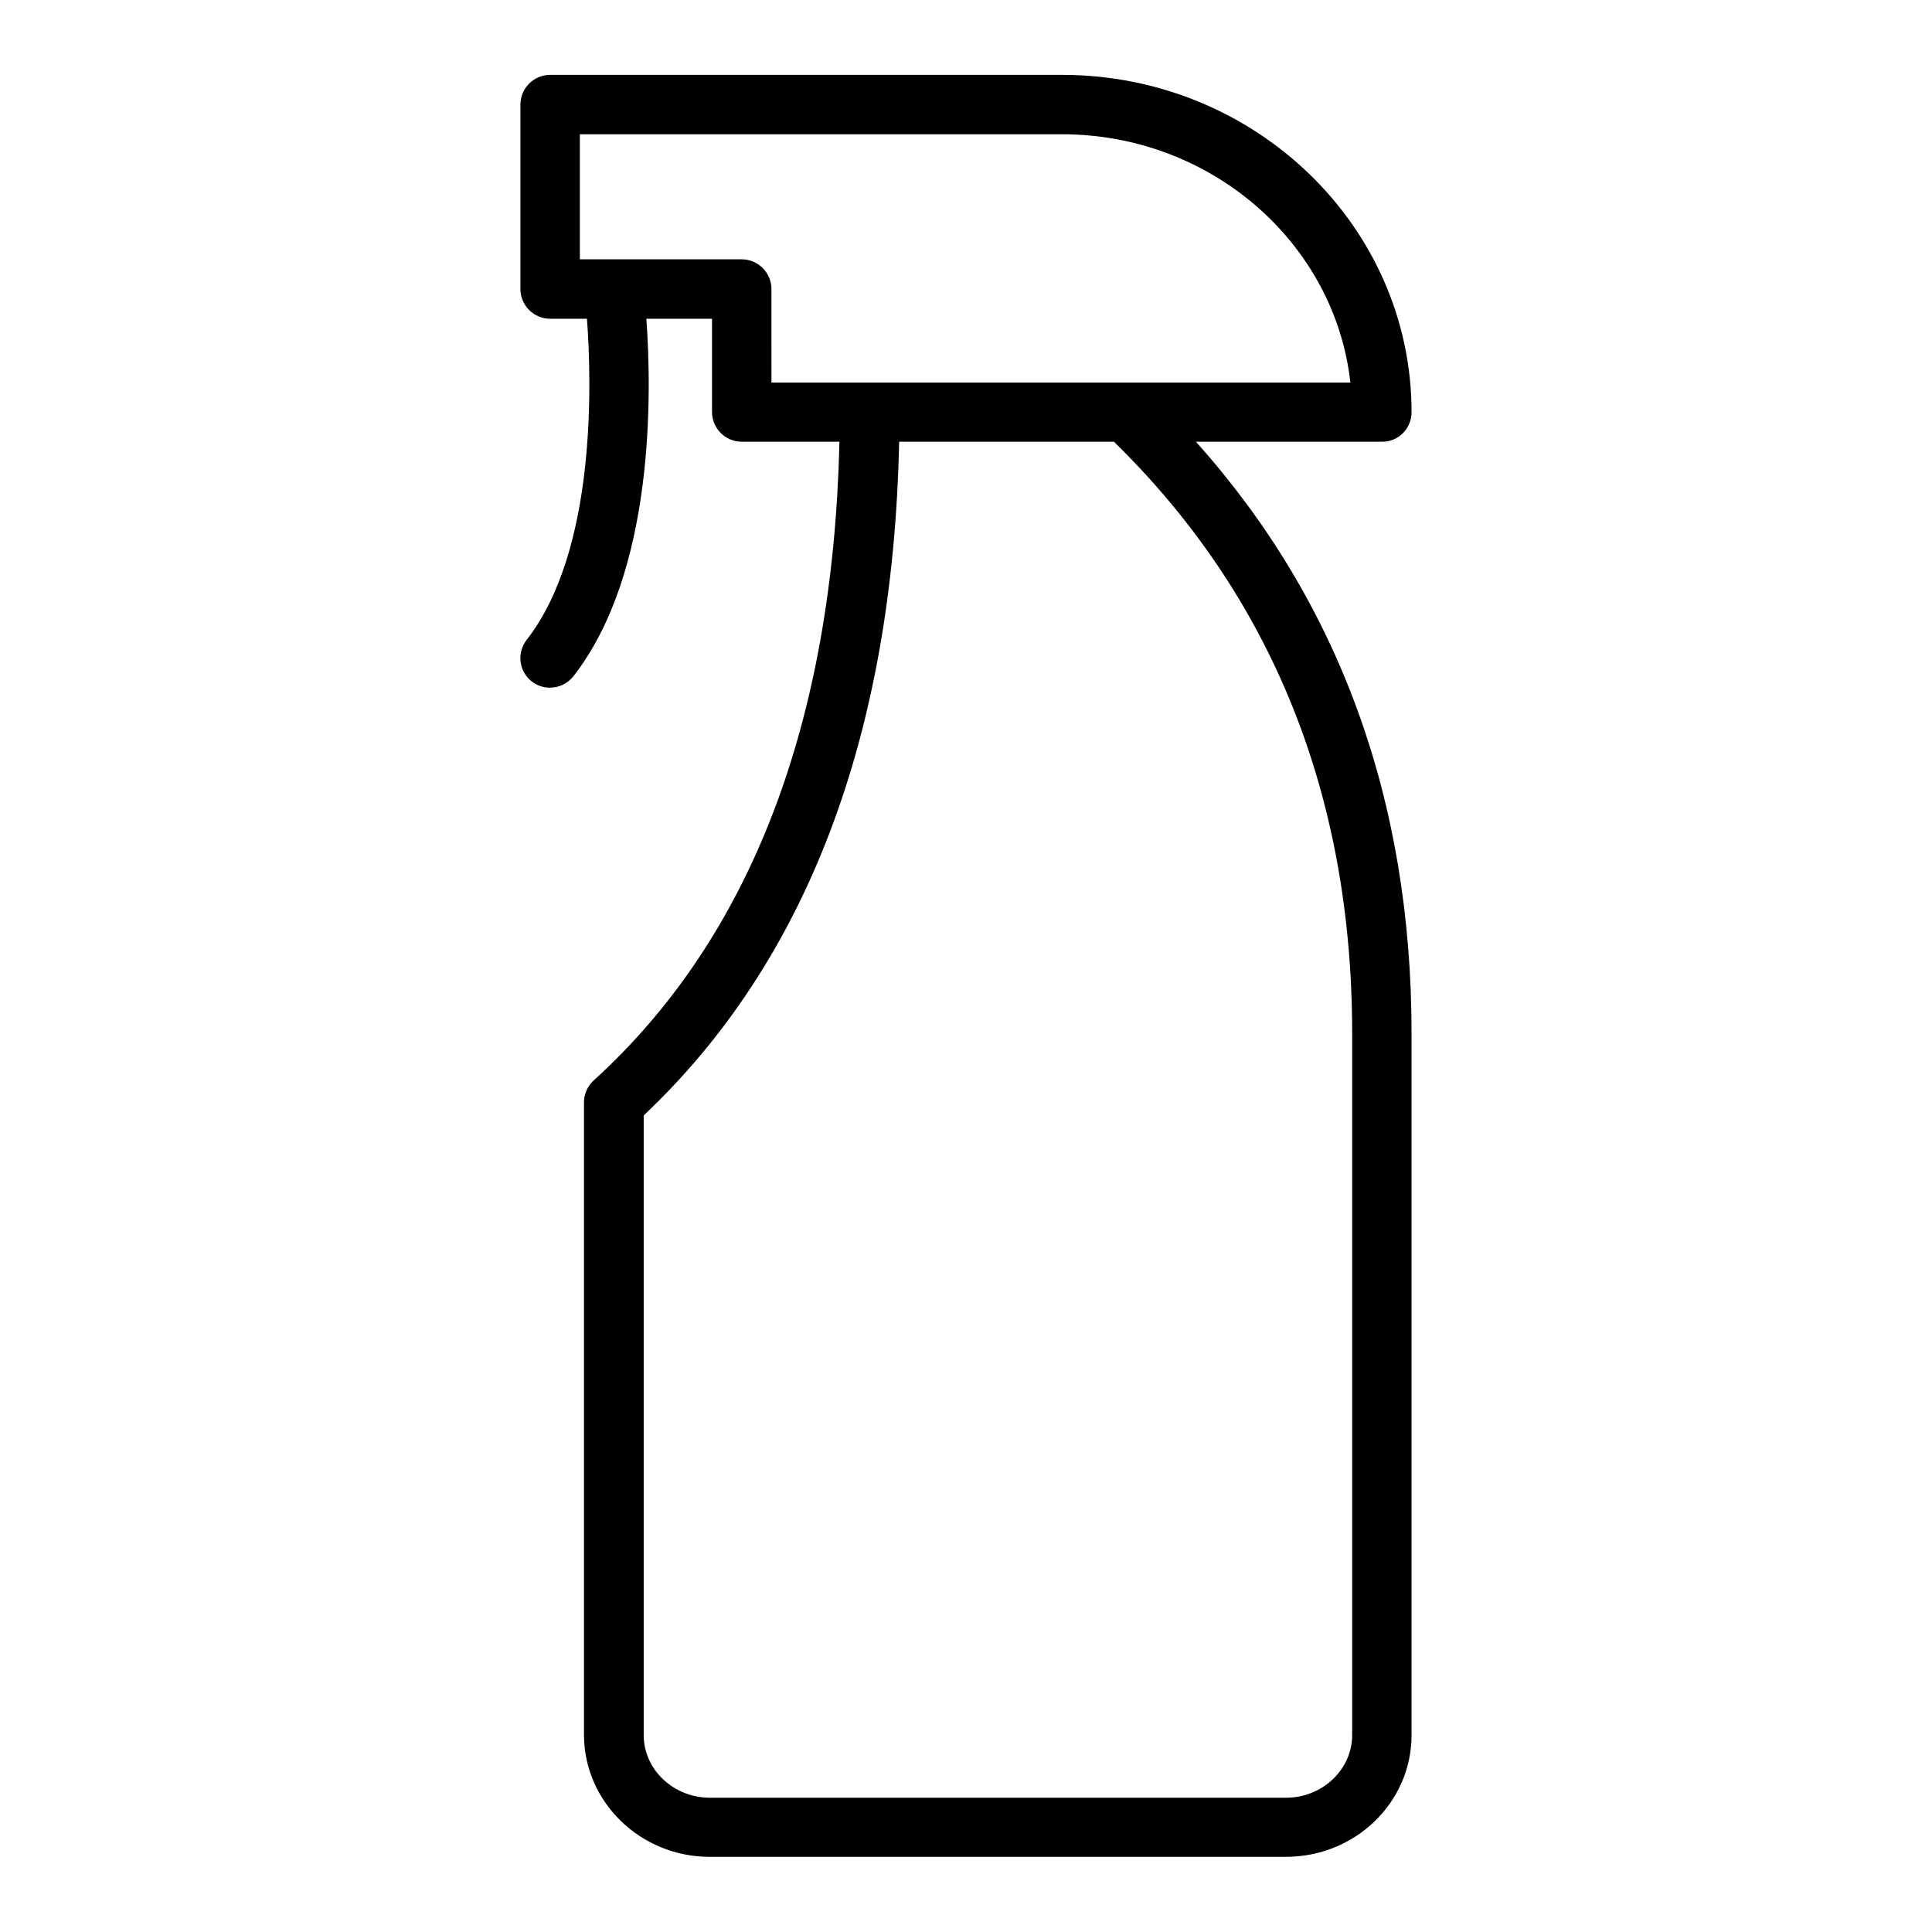 <?xml version="1.0" encoding="UTF-8"?>
<!-- Uploaded to: ICON Repo, www.svgrepo.com, Generator: ICON Repo Mixer Tools -->
<svg fill="#000000" width="800px" height="800px" version="1.1" viewBox="144 144 512 512" xmlns="http://www.w3.org/2000/svg">
 <path d="m518.08 253.27c0-49.359-41.562-89.43-92.652-89.43h-135.64c-4.328 0-7.871 3.543-7.871 7.871v48.887c0 4.328 3.543 7.871 7.871 7.871h9.762c1.258 16.926 2.519 61.402-15.98 85.098-2.676 3.465-2.047 8.344 1.34 11.02 1.418 1.102 3.148 1.652 4.801 1.652 2.363 0 4.644-1.023 6.219-2.992 21.648-27.711 20.781-75.18 19.363-94.777h17.398v24.719c0 4.328 3.543 7.871 7.871 7.871h25.898c-1.73 74.547-23.539 131.46-65.102 169.25-1.652 1.496-2.598 3.621-2.598 5.824v167.59c0 17.789 14.957 32.355 33.297 32.355h152.56c18.504 0.082 33.461-14.402 33.461-32.273v-185.94c0-61.953-19.285-114.54-57.152-156.81l49.281 0.004c4.328 0.078 7.871-3.465 7.871-7.793zm-15.742 164.6v185.94c0 9.133-7.871 16.609-17.555 16.609h-152.64c-9.684 0-17.555-7.477-17.555-16.609v-164.21c43.297-40.855 66.047-100.84 67.699-178.54h56.914c41.883 40.938 63.137 93.68 63.137 156.81zm-59.984-172.48h-93.91l-0.004-24.797c0-4.328-3.543-7.871-7.871-7.871h-42.902v-33.141h127.76c39.598 0 72.344 28.891 76.438 65.809z"/>
</svg>